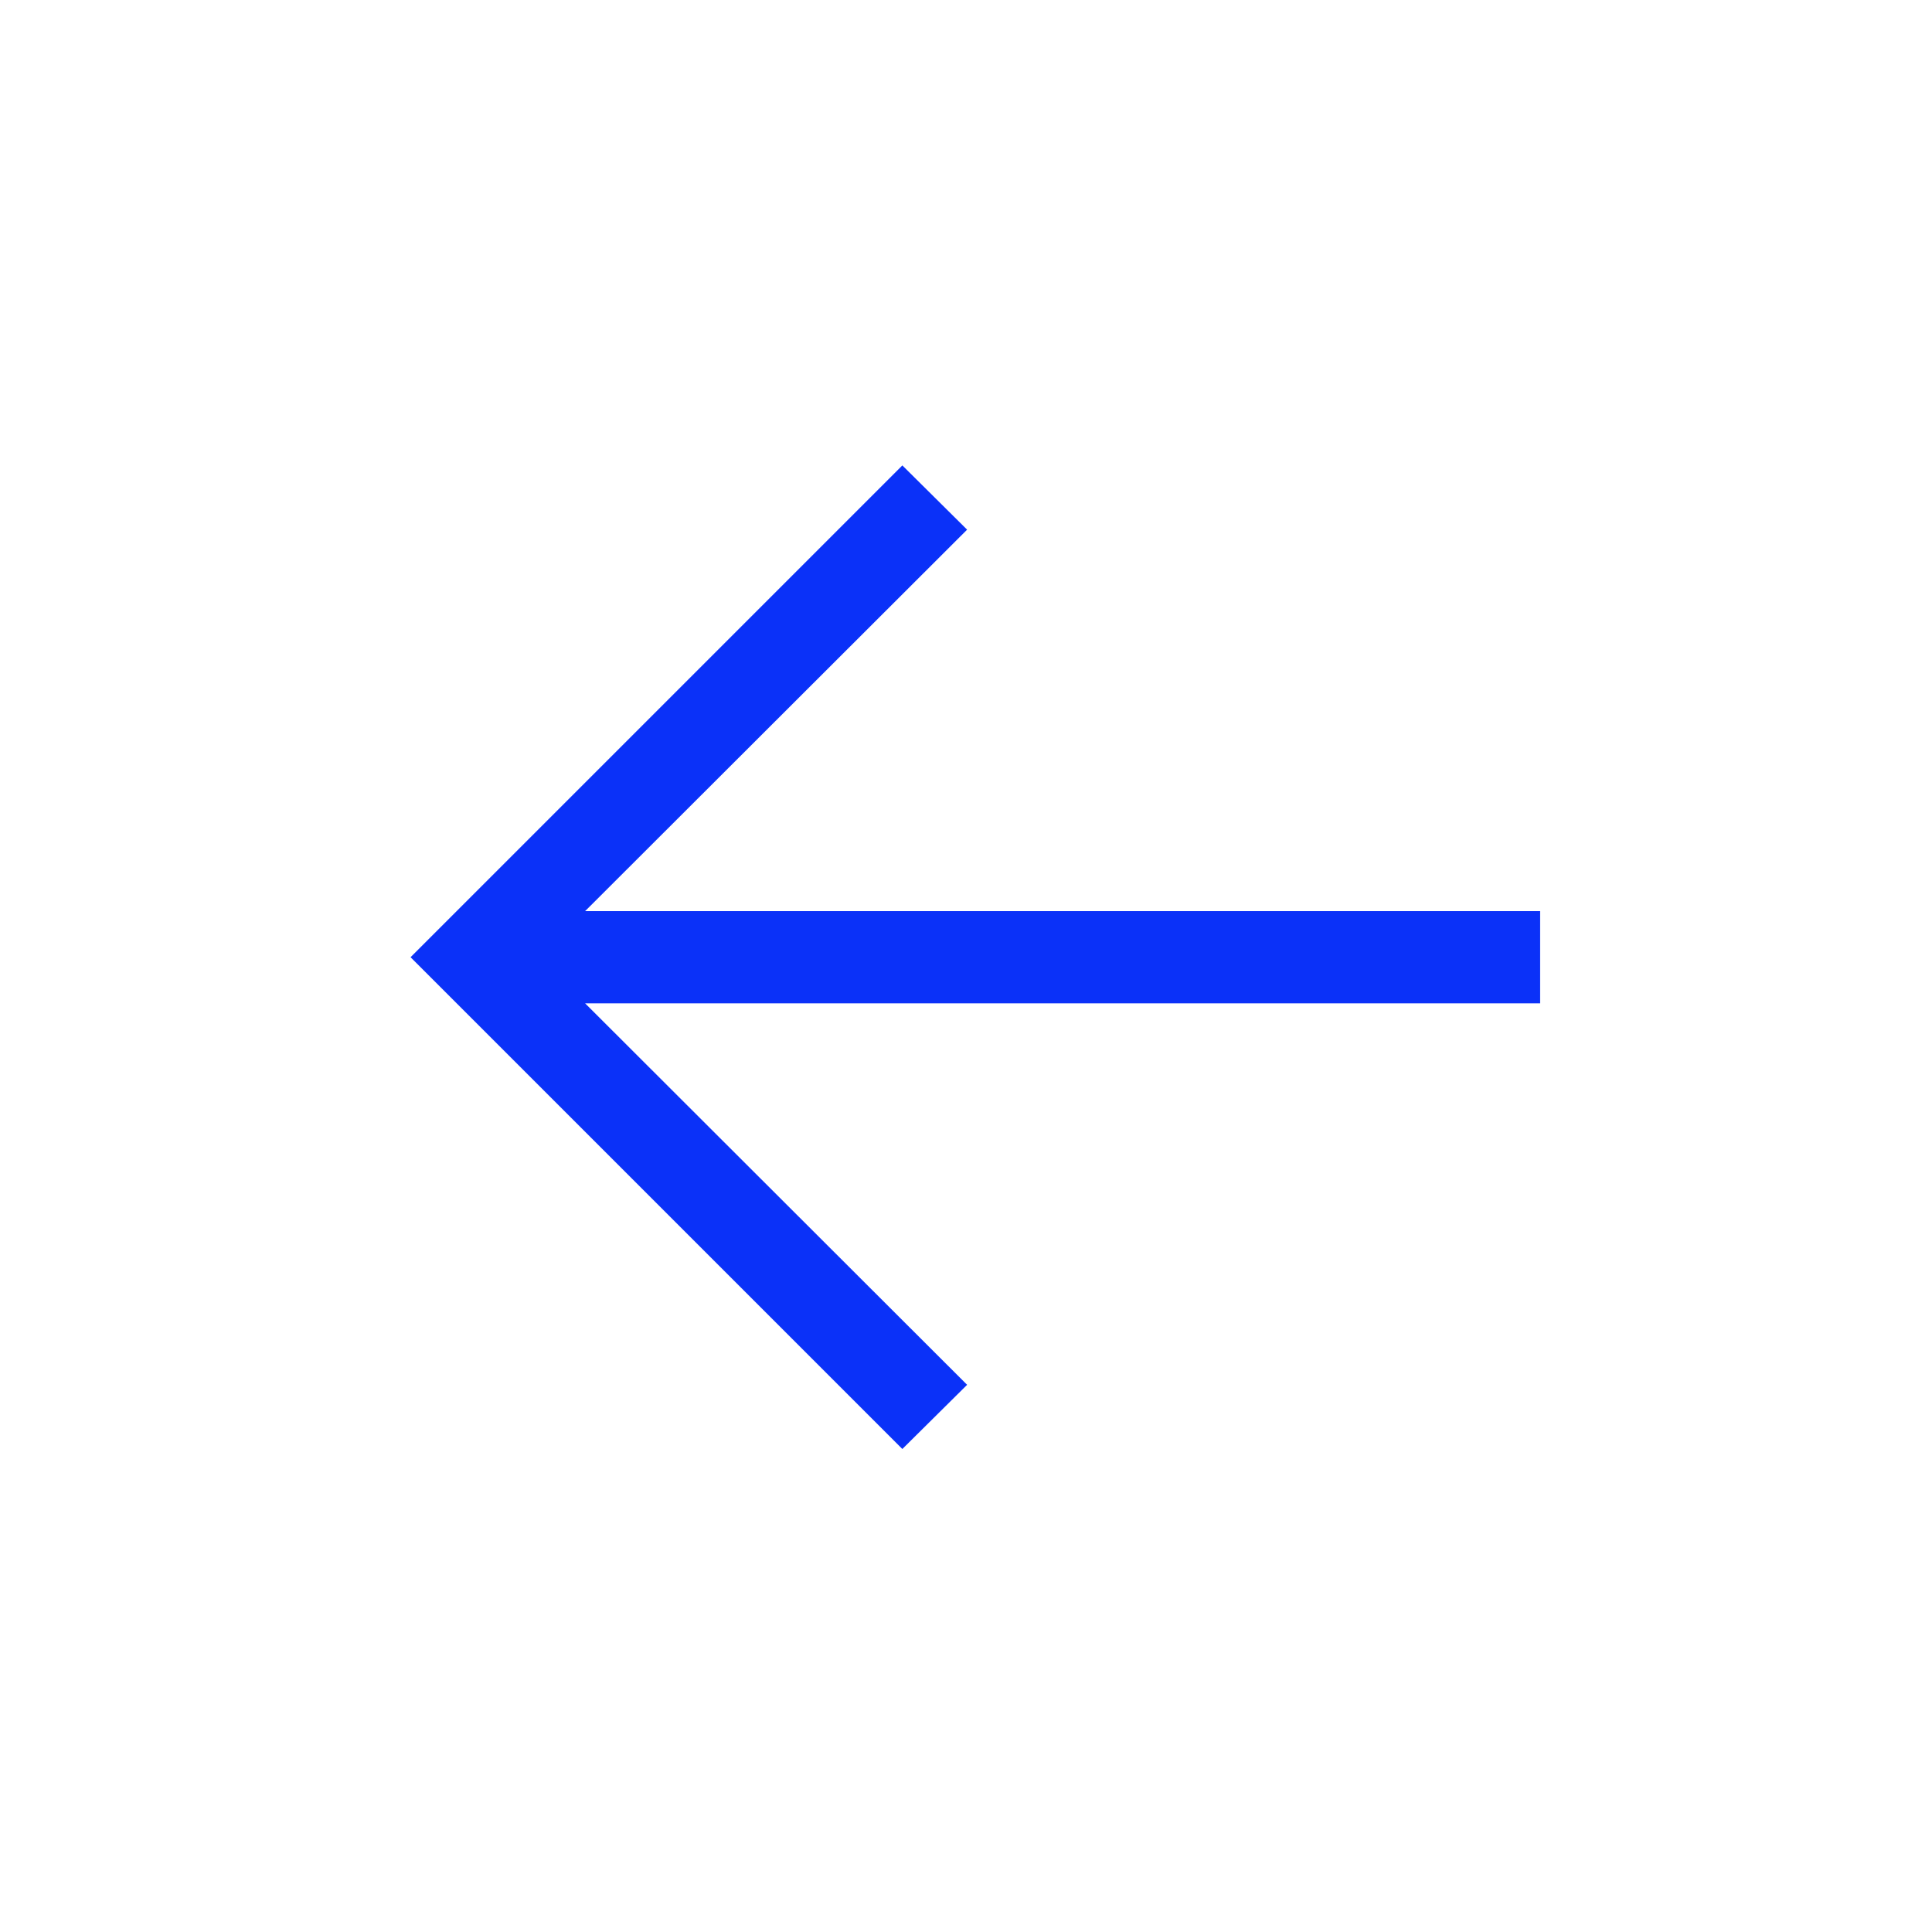 <svg width="40" height="40" viewBox="0 0 40 40" fill="none" xmlns="http://www.w3.org/2000/svg">
<path d="M18.682 9.636L20.023 10.966L12.114 18.864L31.887 18.864L31.887 20.773L12.114 20.773L20.023 28.671L18.682 30L8.5 19.818L18.682 9.636Z" fill="#0B31F8"/>
</svg>
